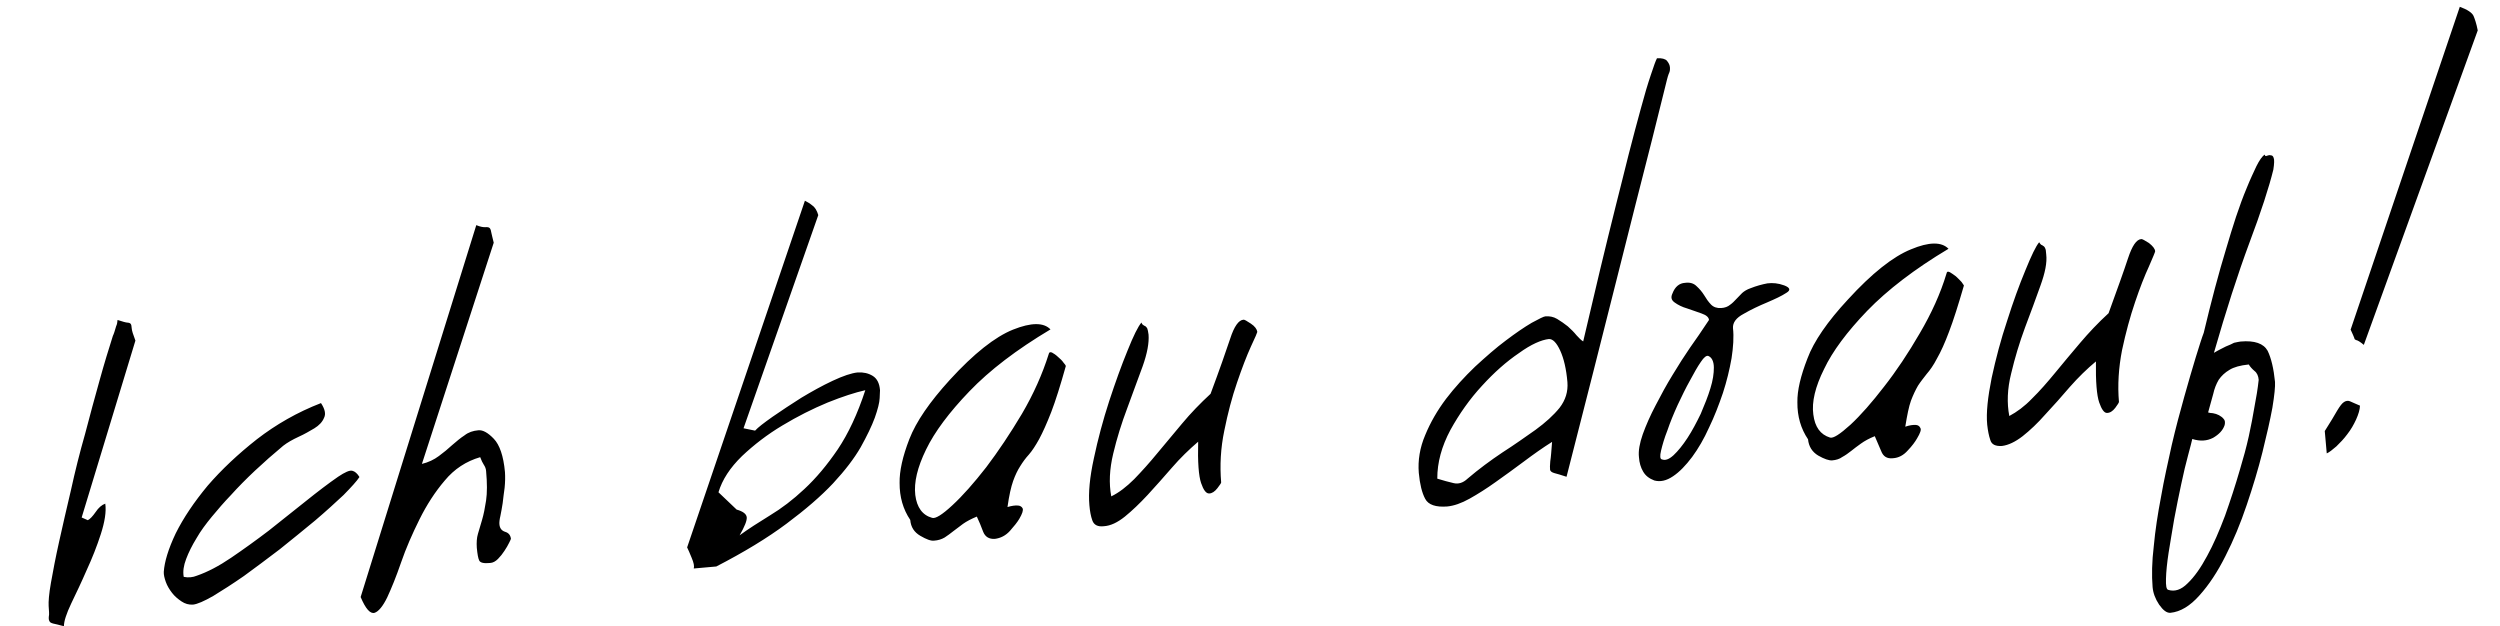 <?xml version="1.0" encoding="utf-8"?>
<!-- Generator: Adobe Illustrator 16.0.3, SVG Export Plug-In . SVG Version: 6.00 Build 0)  -->
<!DOCTYPE svg PUBLIC "-//W3C//DTD SVG 1.1//EN" "http://www.w3.org/Graphics/SVG/1.1/DTD/svg11.dtd">
<svg version="1.1" id="Ebene_1" xmlns="http://www.w3.org/2000/svg" xmlns:xlink="http://www.w3.org/1999/xlink" x="0px" y="0px"
	 width="205.833px" height="51.56px" viewBox="0 0 205.833 51.56" enable-background="new 0 0 205.833 51.56" xml:space="preserve">
<g>
	<g>
		<path d="M10.843,27.024c-0.012-0.188-0.032-0.3-0.09-0.367c-0.029-0.037-0.117-0.087-0.238-0.092
			c-0.149-0.005-0.429-0.088-0.837-0.222c-0.014,0.191-0.042,0.37-0.113,0.506c-0.109,0.386-0.198,0.663-0.27,0.8
			c-0.332,1.05-0.707,2.254-1.097,3.673c-0.39,1.389-0.789,2.859-1.195,4.414c-0.436,1.523-0.824,3.075-1.163,4.625
			c-0.368,1.54-0.684,2.954-0.974,4.241c-0.29,1.299-0.504,2.426-0.671,3.372c-0.167,0.936-0.21,1.58-0.19,1.911
			c0.025,0.403,0.06,0.693,0.015,0.872c-0.015,0.167-0.007,0.297,0.054,0.389c0.031,0.092,0.135,0.147,0.313,0.195
			c0.176,0.029,0.468,0.111,0.875,0.219c-0.001-0.404,0.2-1.027,0.599-1.869c0.399-0.83,0.843-1.755,1.271-2.743
			C7.589,45.96,7.979,44.97,8.3,43.977c0.321-1.003,0.463-1.84,0.368-2.51c-0.288,0.1-0.561,0.338-0.79,0.686
			c-0.259,0.368-0.464,0.583-0.646,0.676l-0.508-0.222l4.425-14.565C10.957,27.541,10.854,27.213,10.843,27.024z M29.004,38.76
			c-0.216-0.058-0.606,0.116-1.169,0.494c-0.792,0.546-1.682,1.226-2.671,2.019c-1.019,0.807-2.021,1.609-3.034,2.414
			c-1.044,0.796-2.086,1.544-3.094,2.23c-1.008,0.688-1.959,1.181-2.822,1.479c-0.335,0.14-0.708,0.179-1.087,0.099
			c-0.083-0.446-0.006-0.937,0.198-1.472c0.205-0.545,0.489-1.117,0.853-1.708c0.333-0.588,0.778-1.184,1.271-1.782
			c0.495-0.6,1.003-1.187,1.555-1.762c1.219-1.352,2.667-2.695,4.314-4.07c0.329-0.257,0.77-0.508,1.262-0.736
			c0.491-0.22,0.915-0.473,1.3-0.699c0.385-0.236,0.661-0.522,0.798-0.863c0.167-0.319,0.073-0.725-0.25-1.216
			c-1.953,0.755-3.709,1.767-5.272,2.974c-1.563,1.229-2.916,2.504-4.06,3.828c-1.114,1.344-1.99,2.643-2.629,3.924
			c-0.61,1.284-0.927,2.345-0.983,3.167c-0.012,0.236,0.054,0.507,0.167,0.833c0.113,0.315,0.294,0.615,0.511,0.897
			c0.217,0.283,0.487,0.508,0.78,0.705c0.292,0.197,0.598,0.285,0.945,0.265c0.342-0.033,0.909-0.277,1.669-0.712
			c0.73-0.445,1.583-0.987,2.53-1.646c0.917-0.67,1.896-1.396,2.941-2.194c1.014-0.814,1.985-1.6,2.912-2.368
			c0.897-0.762,1.68-1.479,2.346-2.102c0.637-0.652,1.094-1.147,1.31-1.483C29.418,38.985,29.221,38.808,29.004,38.76z
			 M41.592,43.787c-0.286-0.089-0.454-0.296-0.476-0.647c-0.009-0.133,0.009-0.359,0.084-0.669c0.071-0.311,0.117-0.646,0.186-1.041
			c0.039-0.395,0.106-0.839,0.161-1.272c0.047-0.464,0.053-0.882,0.028-1.293c-0.122-1.335-0.441-2.239-0.915-2.735
			c-0.479-0.503-0.913-0.746-1.285-0.703c-0.424,0.037-0.809,0.163-1.126,0.415c-0.347,0.223-0.668,0.501-1.024,0.806
			c-0.325,0.306-0.7,0.607-1.094,0.901c-0.395,0.297-0.869,0.521-1.394,0.646l5.913-18.212c-0.111-0.423-0.17-0.723-0.213-0.897
			c-0.024-0.174-0.085-0.279-0.127-0.314c-0.07-0.065-0.178-0.078-0.352-0.068c-0.143,0.011-0.409-0.025-0.744-0.168l-9.521,30.62
			c0.408,0.97,0.79,1.401,1.146,1.299c0.325-0.104,0.687-0.541,1.042-1.27c0.349-0.753,0.735-1.697,1.139-2.871
			c0.404-1.175,0.921-2.355,1.522-3.563c0.59-1.186,1.281-2.257,2.074-3.185c0.792-0.957,1.765-1.589,2.92-1.926
			c0.096,0.265,0.196,0.468,0.299,0.627c0.103,0.15,0.176,0.329,0.187,0.517c0.091,0.993,0.091,1.796-0.002,2.428
			c-0.093,0.622-0.199,1.141-0.332,1.597c-0.132,0.425-0.241,0.811-0.339,1.148c-0.099,0.326-0.119,0.713-0.093,1.141
			c0.052,0.53,0.109,0.872,0.201,1.054c0.092,0.185,0.39,0.25,0.894,0.199c0.232-0.013,0.448-0.131,0.648-0.333
			c0.2-0.202,0.386-0.435,0.529-0.661c0.172-0.256,0.291-0.466,0.385-0.661c0.095-0.194,0.155-0.306,0.153-0.34
			C42.025,44.06,41.878,43.874,41.592,43.787z M71.857,30.95c-0.36-0.222-0.769-0.314-1.248-0.285
			c-0.503,0.052-1.189,0.281-2.057,0.688c-0.868,0.406-1.713,0.88-2.574,1.395c-0.852,0.544-1.638,1.054-2.362,1.56
			c-0.731,0.516-1.215,0.888-1.448,1.148l-0.951-0.195l6.154-17.55c-0.104-0.372-0.276-0.646-0.486-0.792
			c-0.216-0.176-0.422-0.297-0.615-0.393l-9.697,28.543c0.084,0.185,0.22,0.463,0.373,0.858c0.174,0.404,0.231,0.695,0.172,0.88
			l1.858-0.166c2.274-1.175,4.206-2.347,5.771-3.516c1.567-1.169,2.848-2.271,3.847-3.335c0.987-1.064,1.74-2.052,2.265-2.962
			c0.522-0.94,0.911-1.743,1.165-2.433c0.243-0.691,0.387-1.241,0.401-1.622c0.024-0.413,0.03-0.622,0.028-0.647
			C72.409,31.561,72.21,31.169,71.857,30.95z M68.976,36.996c-0.879,1.294-1.794,2.38-2.746,3.265
			c-0.943,0.887-1.889,1.602-2.841,2.177c-0.933,0.575-1.77,1.108-2.493,1.636c0.417-0.727,0.612-1.217,0.586-1.486
			c-0.031-0.272-0.299-0.48-0.833-0.634l-1.495-1.423c0.309-1.038,0.957-2.024,1.937-2.98c0.98-0.926,2.088-1.782,3.327-2.521
			c1.239-0.746,2.476-1.369,3.721-1.887c1.245-0.499,2.271-0.829,3.105-1.017C70.603,34.084,69.849,35.691,68.976,36.996z
			 M87.107,29.384c-0.174-0.166-0.339-0.275-0.496-0.36c-0.147-0.054-0.239-0.029-0.266,0.125c-0.515,1.635-1.245,3.283-2.208,4.926
			c-0.961,1.613-1.943,3.081-2.939,4.396c-1.015,1.302-1.939,2.347-2.787,3.131c-0.843,0.784-1.404,1.126-1.667,1.034
			c-0.794-0.217-1.258-0.857-1.386-1.881c-0.12-1.046,0.173-2.272,0.886-3.738c0.708-1.464,1.903-3.063,3.568-4.796
			c1.67-1.743,3.886-3.433,6.678-5.1c-0.564-0.584-1.584-0.579-3.082,0.017c-1.487,0.597-3.225,1.972-5.196,4.126
			c-1.675,1.838-2.782,3.448-3.343,4.89c-0.555,1.432-0.819,2.633-0.802,3.604c-0.007,1.153,0.284,2.17,0.877,3.049
			c0.047,0.59,0.329,1.017,0.828,1.308c0.499,0.292,0.882,0.435,1.139,0.398c0.327-0.021,0.614-0.114,0.863-0.258
			c0.239-0.156,0.484-0.335,0.722-0.526c0.241-0.173,0.502-0.386,0.795-0.599c0.293-0.207,0.674-0.407,1.134-0.599
			c0.186,0.394,0.355,0.799,0.522,1.25c0.166,0.418,0.488,0.615,0.964,0.586c0.47-0.06,0.886-0.268,1.24-0.657
			c0.344-0.387,0.6-0.707,0.768-0.987c0.25-0.43,0.345-0.71,0.276-0.87c-0.066-0.129-0.194-0.216-0.373-0.231
			c-0.233-0.021-0.524,0.02-0.872,0.123c0.131-0.944,0.293-1.659,0.465-2.144c0.174-0.485,0.367-0.888,0.577-1.211
			c0.217-0.353,0.445-0.665,0.72-0.966c0.263-0.301,0.541-0.725,0.847-1.277c0.3-0.562,0.627-1.283,0.994-2.227
			c0.351-0.913,0.751-2.183,1.197-3.776c-0.002-0.055-0.066-0.153-0.192-0.291C87.447,29.686,87.29,29.539,87.107,29.384z
			 M102.988,26.645c-0.328-0.22-0.535-0.338-0.602-0.324c-0.399,0.025-0.772,0.541-1.105,1.576
			c-0.337,1.007-0.864,2.526-1.611,4.527c-0.848,0.784-1.631,1.591-2.344,2.448c-0.708,0.848-1.387,1.664-2.045,2.449
			c-0.643,0.785-1.277,1.487-1.896,2.126c-0.634,0.63-1.25,1.11-1.89,1.421c-0.204-1.067-0.145-2.239,0.159-3.515
			s0.691-2.517,1.159-3.754c0.448-1.247,0.881-2.372,1.264-3.438c0.379-1.065,0.539-1.934,0.488-2.607
			c-0.032-0.239-0.068-0.42-0.106-0.512c-0.053-0.092-0.092-0.134-0.159-0.187c-0.06-0.022-0.109-0.044-0.175-0.097
			c-0.048-0.021-0.112-0.1-0.145-0.205c-0.272,0.314-0.657,1.087-1.151,2.324c-0.495,1.207-0.993,2.589-1.505,4.148
			c-0.506,1.56-0.928,3.128-1.259,4.702c-0.346,1.575-0.462,2.859-0.371,3.87c0.038,0.466,0.117,0.908,0.242,1.249
			c0.129,0.372,0.446,0.539,0.95,0.479c0.557-0.034,1.125-0.309,1.731-0.793c0.595-0.484,1.218-1.079,1.873-1.783
			c0.659-0.712,1.317-1.463,2.004-2.25c0.681-0.787,1.404-1.488,2.155-2.132c-0.044,1.675,0.043,2.82,0.241,3.401
			c0.197,0.582,0.417,0.872,0.664,0.86c0.226-0.001,0.46-0.149,0.68-0.434c0.209-0.273,0.312-0.424,0.309-0.475
			c-0.117-1.401-0.042-2.819,0.258-4.26c0.292-1.451,0.635-2.756,1.047-3.953c0.411-1.208,0.79-2.191,1.144-2.972
			c0.363-0.759,0.531-1.181,0.528-1.207C103.491,27.113,103.322,26.865,102.988,26.645z M136.964,7.7
			c0.238-0.976,0.374-1.519,0.414-1.573c-0.041,0.054-0.012,0.034,0.035-0.091c0.074-0.154,0.09-0.295,0.079-0.484
			S137.389,5.18,137.241,5c-0.137-0.15-0.42-0.229-0.817-0.203c-0.093,0.169-0.266,0.633-0.503,1.363
			c-0.258,0.76-0.532,1.675-0.833,2.804c-0.308,1.1-0.633,2.358-0.994,3.744c-0.337,1.387-0.702,2.78-1.056,4.209
			c-0.833,3.323-1.729,7.055-2.689,11.194c-0.164-0.098-0.339-0.275-0.549-0.505c-0.207-0.257-0.435-0.484-0.718-0.737
			c-0.282-0.224-0.576-0.427-0.88-0.611c-0.306-0.183-0.635-0.236-0.962-0.214c-0.134,0.01-0.515,0.196-1.127,0.532
			c-0.622,0.365-1.329,0.851-2.129,1.455c-0.817,0.607-1.652,1.345-2.538,2.158c-0.876,0.842-1.686,1.725-2.386,2.645
			c-0.717,0.953-1.289,1.942-1.719,2.988c-0.442,1.036-0.61,2.088-0.528,3.107c0.087,0.941,0.261,1.646,0.527,2.141
			c0.26,0.496,0.878,0.7,1.813,0.63c0.549-0.053,1.16-0.262,1.846-0.645c0.679-0.381,1.4-0.835,2.139-1.366
			c0.754-0.53,1.518-1.09,2.316-1.682c0.788-0.592,1.568-1.144,2.333-1.626c-0.059,0.734-0.091,1.25-0.149,1.596
			c-0.03,0.334-0.035,0.558-0.015,0.706c0.024,0.119,0.145,0.212,0.363,0.272c0.207,0.049,0.526,0.148,0.991,0.299
			c1.556-6.061,2.938-11.527,4.154-16.358c0.527-2.059,1.033-4.092,1.529-6.069c0.502-1.976,0.959-3.749,1.353-5.313
			C136.401,9.946,136.718,8.675,136.964,7.7z M128.404,33.577c-0.494,0.612-1.162,1.216-1.975,1.81
			c-0.844,0.593-1.744,1.235-2.729,1.865c-0.986,0.66-1.948,1.37-2.872,2.158c-0.371,0.35-0.757,0.462-1.15,0.366
			c-0.395-0.096-0.844-0.208-1.341-0.367c-0.006-1.331,0.363-2.669,1.083-4.014c0.725-1.314,1.593-2.548,2.604-3.639
			c0.996-1.091,2.006-1.987,3.041-2.687c1.008-0.731,1.843-1.084,2.453-1.155c0.323-0.02,0.636,0.29,0.944,0.961
			c0.292,0.64,0.498,1.511,0.589,2.586C129.111,32.241,128.897,32.937,128.404,33.577z M146.9,23.497
			c-0.503-0.185-0.963-0.22-1.386-0.167c-0.437,0.083-0.902,0.207-1.389,0.401c-0.296,0.1-0.53,0.251-0.69,0.395
			c-0.178,0.174-0.34,0.348-0.476,0.491c-0.161,0.172-0.321,0.341-0.51,0.473c-0.191,0.163-0.438,0.252-0.737,0.271
			c-0.35,0.022-0.632-0.074-0.841-0.29c-0.208-0.215-0.395-0.481-0.563-0.768c-0.179-0.286-0.382-0.521-0.627-0.745
			c-0.231-0.232-0.549-0.327-0.947-0.271c-0.472,0.029-0.826,0.321-1.035,0.876c-0.146,0.308-0.101,0.544,0.184,0.743
			c0.275,0.198,0.614,0.372,1.036,0.492c0.415,0.151,0.811,0.272,1.192,0.416c0.383,0.133,0.582,0.316,0.596,0.53
			c-0.585,0.875-1.099,1.646-1.561,2.282c-0.457,0.664-0.934,1.41-1.43,2.233c-0.501,0.814-0.965,1.665-1.397,2.507
			c-0.441,0.834-0.789,1.626-1.064,2.387c-0.263,0.75-0.373,1.381-0.314,1.89c0.03,0.458,0.149,0.85,0.339,1.173
			c0.2,0.354,0.507,0.583,0.928,0.744c0.493,0.13,0.994,0.022,1.544-0.351c0.529-0.353,1.046-0.891,1.568-1.586
			c0.508-0.693,0.977-1.494,1.397-2.43c0.437-0.904,0.804-1.86,1.138-2.84c0.318-0.979,0.543-1.912,0.71-2.855
			c0.14-0.913,0.2-1.762,0.118-2.485c-0.028-0.458,0.268-0.849,0.874-1.171c0.606-0.351,1.251-0.657,1.937-0.943
			c0.667-0.287,1.191-0.528,1.578-0.785C147.459,23.887,147.382,23.681,146.9,23.497z M140.825,31.966
			c-0.199,0.662-0.478,1.355-0.799,2.108c-0.351,0.722-0.703,1.394-1.092,1.987c-0.388,0.592-0.772,1.069-1.15,1.423
			c-0.378,0.343-0.686,0.451-0.966,0.334c-0.133-0.016-0.167-0.273-0.057-0.72c0.108-0.458,0.269-1.023,0.521-1.659
			c0.224-0.663,0.509-1.356,0.851-2.11c0.341-0.722,0.668-1.399,1.008-2.002c0.328-0.61,0.615-1.129,0.891-1.524
			c0.259-0.395,0.465-0.54,0.609-0.5c0.297,0.115,0.461,0.452,0.466,0.95C141.112,30.754,141.023,31.334,140.825,31.966z
			 M161.031,22.747c-0.183-0.136-0.342-0.246-0.484-0.331c-0.167-0.085-0.257-0.06-0.285,0.104c-0.496,1.655-1.246,3.294-2.2,4.918
			c-0.952,1.642-1.932,3.112-2.946,4.404c-0.997,1.293-1.92,2.348-2.767,3.132c-0.868,0.785-1.415,1.135-1.678,1.053
			c-0.789-0.246-1.247-0.862-1.376-1.909c-0.138-1.016,0.155-2.272,0.889-3.737c0.695-1.464,1.88-3.053,3.554-4.797
			c1.66-1.713,3.896-3.433,6.688-5.101c-0.572-0.584-1.604-0.578-3.096,0.048c-1.471,0.596-3.212,1.971-5.181,4.125
			c-1.681,1.808-2.813,3.449-3.337,4.86c-0.562,1.443-0.846,2.634-0.828,3.606c-0.011,1.162,0.285,2.168,0.877,3.049
			c0.055,0.589,0.348,1.046,0.837,1.337c0.509,0.292,0.893,0.415,1.147,0.398c0.328-0.029,0.606-0.112,0.835-0.28
			c0.268-0.144,0.496-0.313,0.742-0.505c0.226-0.19,0.512-0.389,0.795-0.599c0.302-0.216,0.684-0.429,1.14-0.609
			c0.17,0.395,0.35,0.811,0.527,1.23c0.17,0.441,0.477,0.637,0.966,0.586c0.466-0.029,0.874-0.246,1.217-0.635
			c0.363-0.377,0.618-0.728,0.77-1c0.257-0.428,0.363-0.718,0.276-0.848c-0.066-0.158-0.195-0.246-0.377-0.26
			c-0.22-0.011-0.501,0.019-0.869,0.144c0.153-0.945,0.292-1.65,0.467-2.136c0.183-0.482,0.376-0.888,0.581-1.241
			c0.208-0.323,0.468-0.644,0.716-0.965c0.264-0.301,0.562-0.716,0.849-1.277c0.309-0.532,0.649-1.284,0.99-2.197
			c0.363-0.943,0.761-2.211,1.225-3.806c-0.005-0.025-0.082-0.123-0.196-0.292C161.36,23.069,161.215,22.912,161.031,22.747z
			 M176.927,20.006c-0.345-0.22-0.546-0.328-0.623-0.323c-0.407,0.024-0.762,0.571-1.095,1.577
			c-0.338,1.036-0.881,2.536-1.603,4.527c-0.859,0.784-1.642,1.62-2.345,2.448c-0.727,0.858-1.404,1.665-2.046,2.449
			c-0.646,0.784-1.274,1.508-1.918,2.137c-0.613,0.64-1.247,1.101-1.865,1.43c-0.203-1.057-0.166-2.229,0.155-3.506
			c0.302-1.275,0.681-2.537,1.142-3.784c0.468-1.216,0.88-2.372,1.266-3.438c0.385-1.065,0.558-1.905,0.477-2.576
			c-0.016-0.269-0.042-0.451-0.091-0.512c-0.031-0.092-0.101-0.164-0.158-0.187c-0.049-0.052-0.11-0.074-0.169-0.097
			c-0.06-0.052-0.097-0.101-0.162-0.205c-0.268,0.313-0.638,1.088-1.129,2.294c-0.515,1.236-1.018,2.618-1.511,4.178
			c-0.511,1.529-0.928,3.096-1.272,4.692c-0.317,1.584-0.463,2.868-0.367,3.861c0.055,0.483,0.132,0.896,0.259,1.267
			c0.108,0.361,0.425,0.511,0.958,0.479c0.523-0.064,1.096-0.338,1.698-0.803c0.611-0.483,1.244-1.079,1.879-1.803
			c0.656-0.703,1.334-1.463,2.006-2.25c0.694-0.787,1.411-1.488,2.151-2.104c-0.024,1.676,0.069,2.792,0.268,3.372
			c0.201,0.582,0.414,0.871,0.639,0.869c0.244-0.001,0.462-0.132,0.682-0.414c0.217-0.285,0.311-0.456,0.308-0.48
			c-0.122-1.406-0.028-2.833,0.255-4.286c0.303-1.421,0.666-2.756,1.071-3.944c0.401-1.187,0.786-2.17,1.148-2.95
			c0.338-0.779,0.508-1.182,0.506-1.238C177.424,20.474,177.242,20.257,176.927,20.006z M186.702,28.882
			c-0.335-0.6-1.067-0.865-2.235-0.762c-0.134,0.009-0.31,0.063-0.531,0.103c-0.169,0.093-0.398,0.195-0.677,0.305
			c-0.249,0.132-0.593,0.29-0.98,0.522c0.993-3.459,1.953-6.451,2.92-9.055c0.968-2.572,1.624-4.602,1.972-6.027
			c0.078-0.49,0.087-0.831,0.029-0.961c-0.054-0.16-0.11-0.213-0.246-0.22c-0.1-0.036-0.212,0.008-0.318,0.039
			c-0.1,0.063-0.155,0.011-0.169-0.096c-0.211,0.121-0.442,0.462-0.694,0.963c-0.234,0.502-0.519,1.1-0.797,1.793
			c-0.292,0.694-0.58,1.475-0.871,2.345c-0.291,0.87-0.549,1.746-0.813,2.627c-0.632,2.066-1.243,4.391-1.851,6.941
			c-0.162,0.414-0.37,1.097-0.658,2.018c-0.286,0.952-0.607,2.032-0.949,3.262c-0.343,1.221-0.7,2.551-1.03,3.972
			c-0.314,1.439-0.636,2.842-0.876,4.236c-0.273,1.423-0.48,2.771-0.6,4.072c-0.156,1.291-0.177,2.425-0.098,3.374
			c0.042,0.483,0.215,0.965,0.536,1.445c0.338,0.479,0.627,0.695,0.932,0.677c0.822-0.083,1.618-0.561,2.391-1.435
			c0.771-0.854,1.492-1.942,2.14-3.238c0.655-1.285,1.238-2.679,1.752-4.212c0.51-1.504,0.949-2.963,1.296-4.35
			c0.342-1.387,0.628-2.622,0.815-3.645c0.174-1.052,0.239-1.751,0.217-2.129C187.2,30.348,186.994,29.482,186.702,28.882z
			 M185.606,33.561c-0.11,0.673-0.263,1.471-0.458,2.37c-0.197,0.89-0.446,1.803-0.737,2.767c-0.366,1.267-0.779,2.521-1.216,3.76
			c-0.475,1.258-0.956,2.375-1.479,3.323c-0.518,0.966-1.045,1.715-1.6,2.244c-0.534,0.54-1.065,0.704-1.592,0.542
			c-0.163-0.037-0.208-0.337-0.192-0.918c0.015-0.58,0.086-1.289,0.215-2.137c0.145-0.842,0.284-1.786,0.463-2.783
			c0.189-0.998,0.381-1.963,0.577-2.866c0.195-0.918,0.383-1.721,0.564-2.375c0.168-0.665,0.309-1.125,0.346-1.344
			c0.644,0.201,1.202,0.169,1.716-0.097c0.469-0.275,0.802-0.605,0.949-1.049c0.05-0.218,0.033-0.399-0.089-0.514
			c-0.083-0.114-0.229-0.213-0.379-0.299c-0.159-0.084-0.314-0.129-0.498-0.164c-0.18-0.014-0.33-0.031-0.396-0.063
			c0.163-0.568,0.302-1.079,0.422-1.524c0.093-0.423,0.243-0.812,0.451-1.165c0.222-0.323,0.522-0.604,0.887-0.817
			c0.354-0.222,0.875-0.37,1.589-0.443c0.106,0.183,0.268,0.361,0.474,0.538c0.197,0.147,0.32,0.411,0.341,0.732
			C185.885,32.014,185.764,32.747,185.606,33.561z M203.654,1.312c-0.119-0.264-0.503-0.524-1.13-0.752l-8.989,26.58
			c0.176,0.369,0.257,0.578,0.289,0.657c0.022,0.051,0.038,0.112,0.041,0.125c0.002,0.014,0.065,0.05,0.132,0.08
			c0.124,0.02,0.325,0.141,0.625,0.393L204,2.503C203.895,1.943,203.753,1.546,203.654,1.312z M192.994,33.098
			c-0.165,0.104-0.337,0.331-0.567,0.71c-0.212,0.379-0.558,0.95-1.021,1.681l0.163,1.841c0.212-0.095,0.456-0.288,0.793-0.579
			c0.301-0.292,0.613-0.613,0.896-0.997c0.301-0.384,0.53-0.786,0.726-1.211c0.196-0.437,0.314-0.821,0.322-1.145
			c-0.372-0.167-0.66-0.277-0.825-0.36C193.324,32.974,193.16,32.993,192.994,33.098z"/>
	</g>
</g>
</svg>
